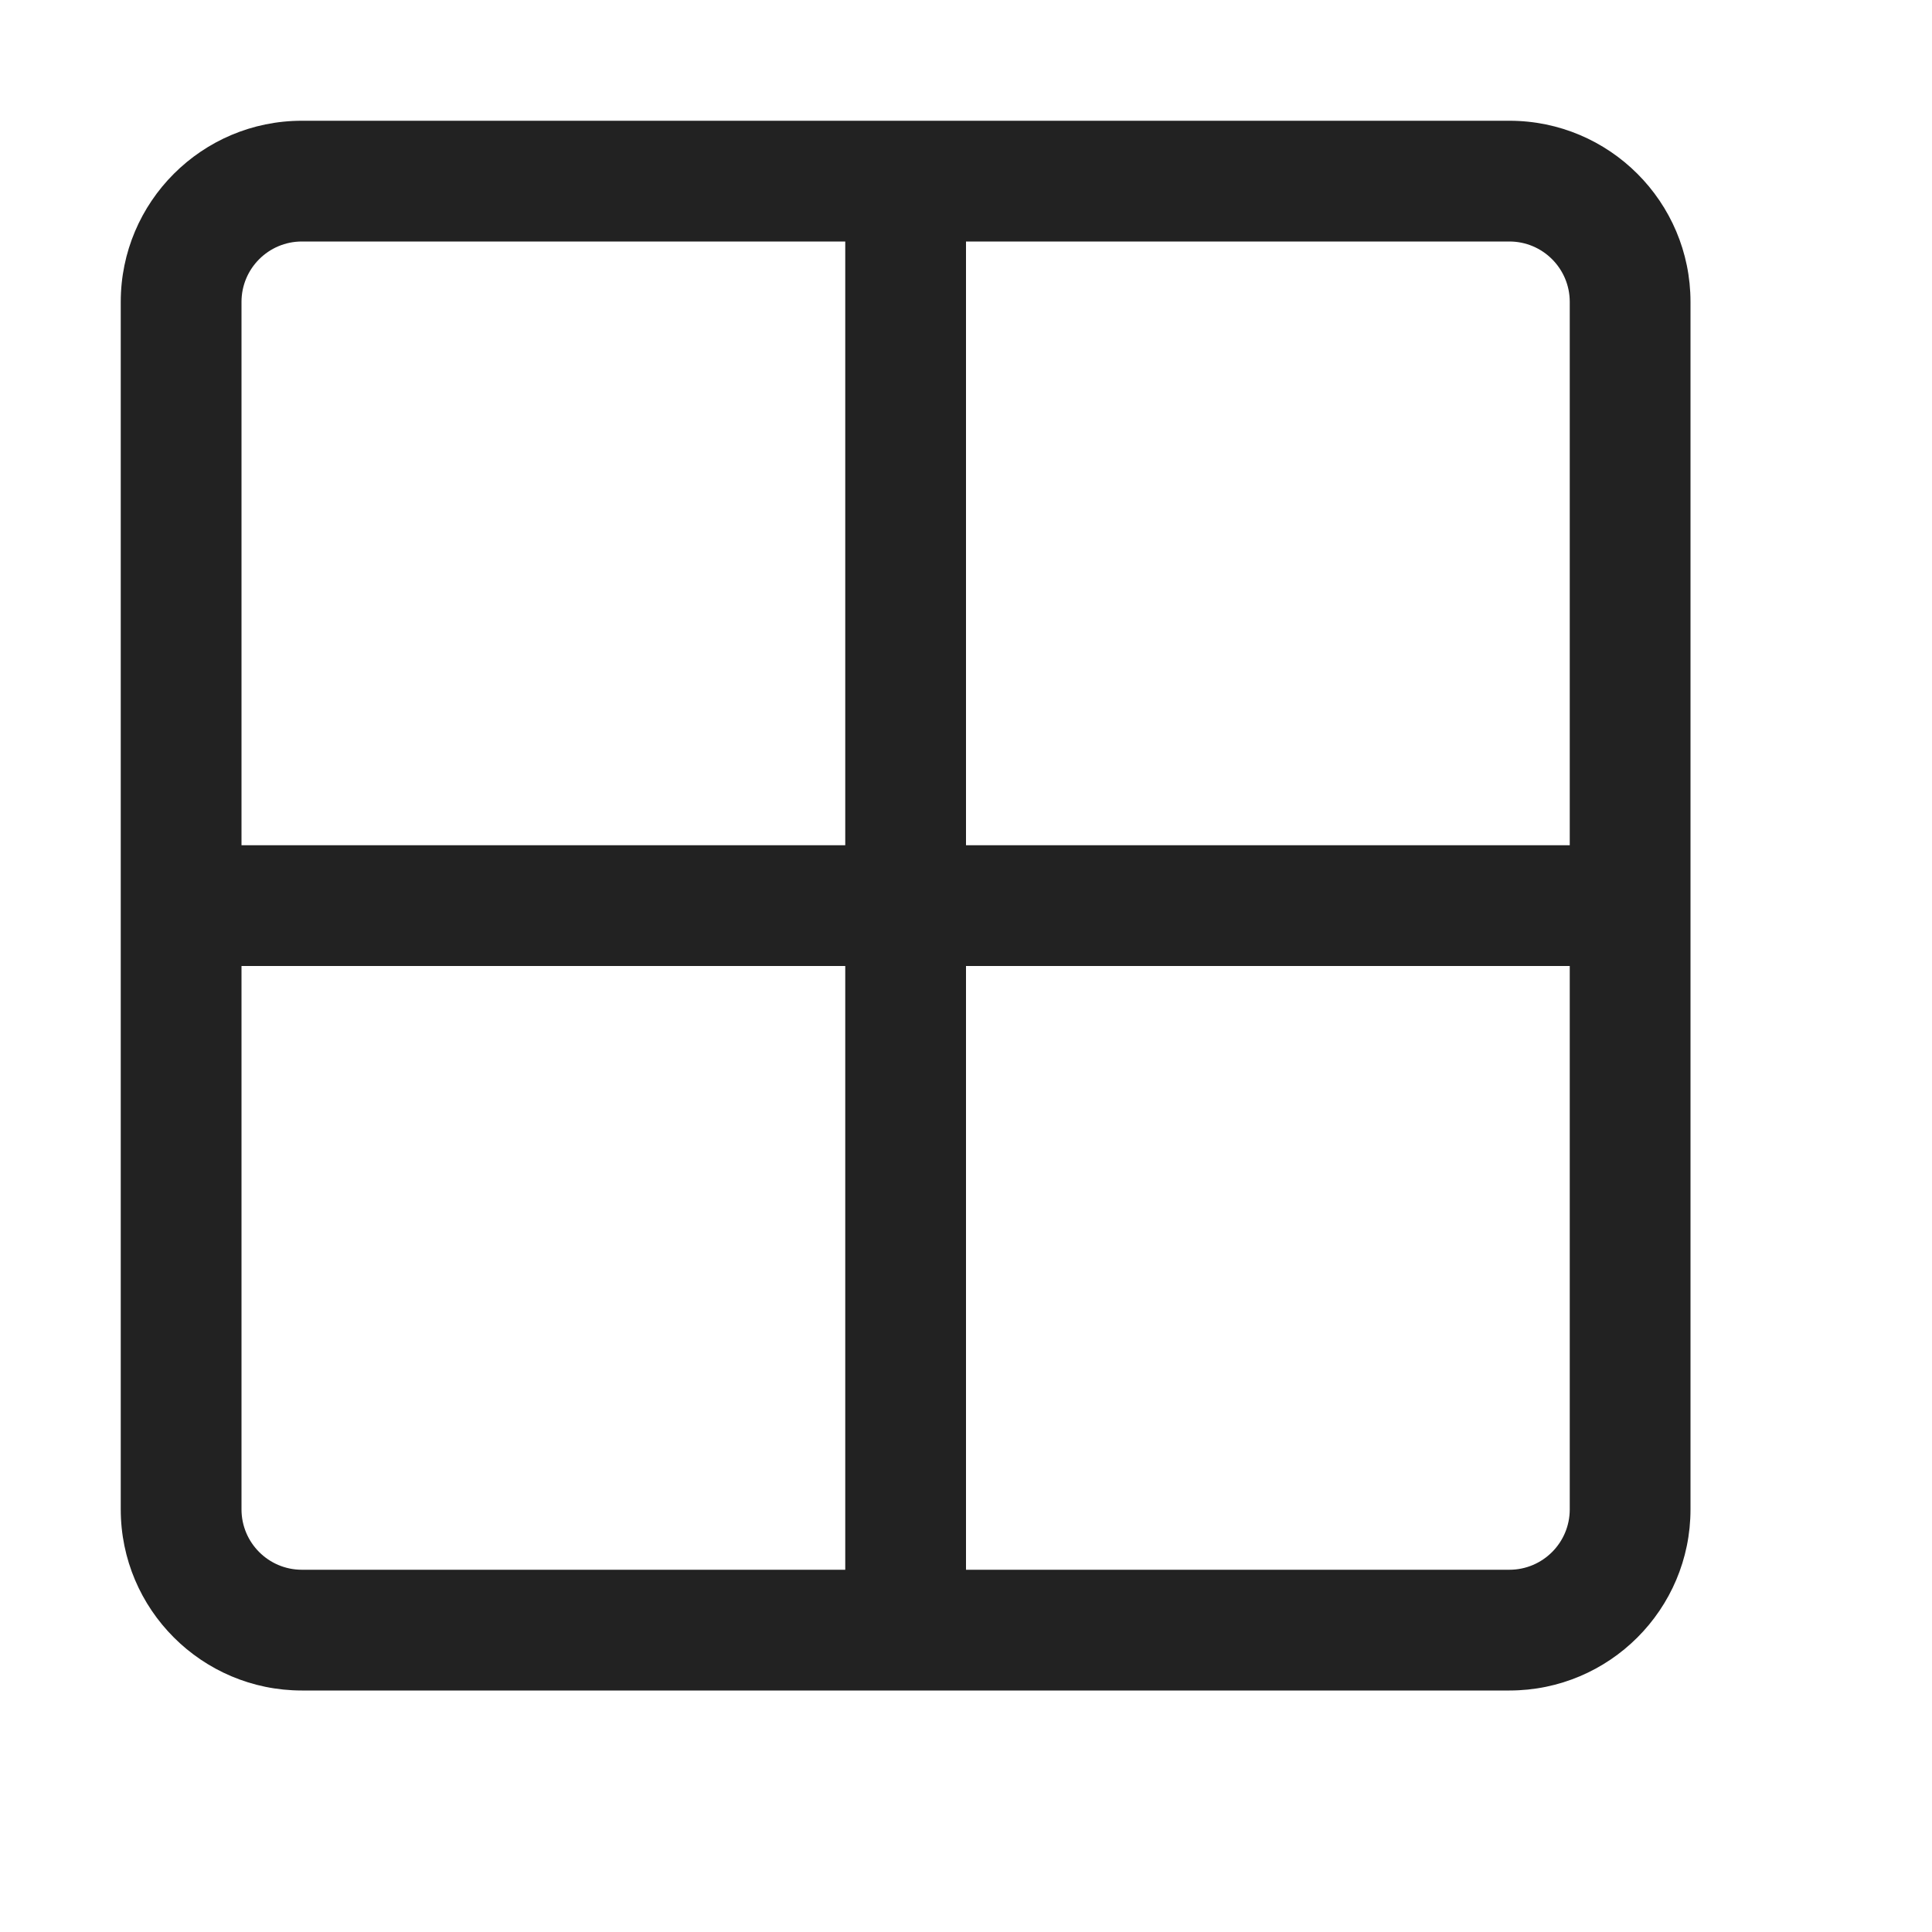 <svg width="16" height="16" viewBox="0 0 16 16" fill="none" xmlns="http://www.w3.org/2000/svg">
<path fill-rule="evenodd" clip-rule="evenodd" d="M1 2.5C1 1.672 1.672 1 2.5 1H12.5C13.328 1 14 1.672 14 2.5V12.5C14 13.328 13.328 14 12.5 14H2.5C1.672 14 1 13.328 1 12.5V2.5ZM2 8V12.5C2 12.776 2.224 13 2.5 13H7V8H2ZM7 7H2V2.5C2 2.224 2.224 2 2.5 2H7V7ZM8 8V13H12.5C12.776 13 13 12.776 13 12.5V8H8ZM13 7H8V2H12.5C12.776 2 13 2.224 13 2.5V7Z" fill="#222222"/>
</svg>
